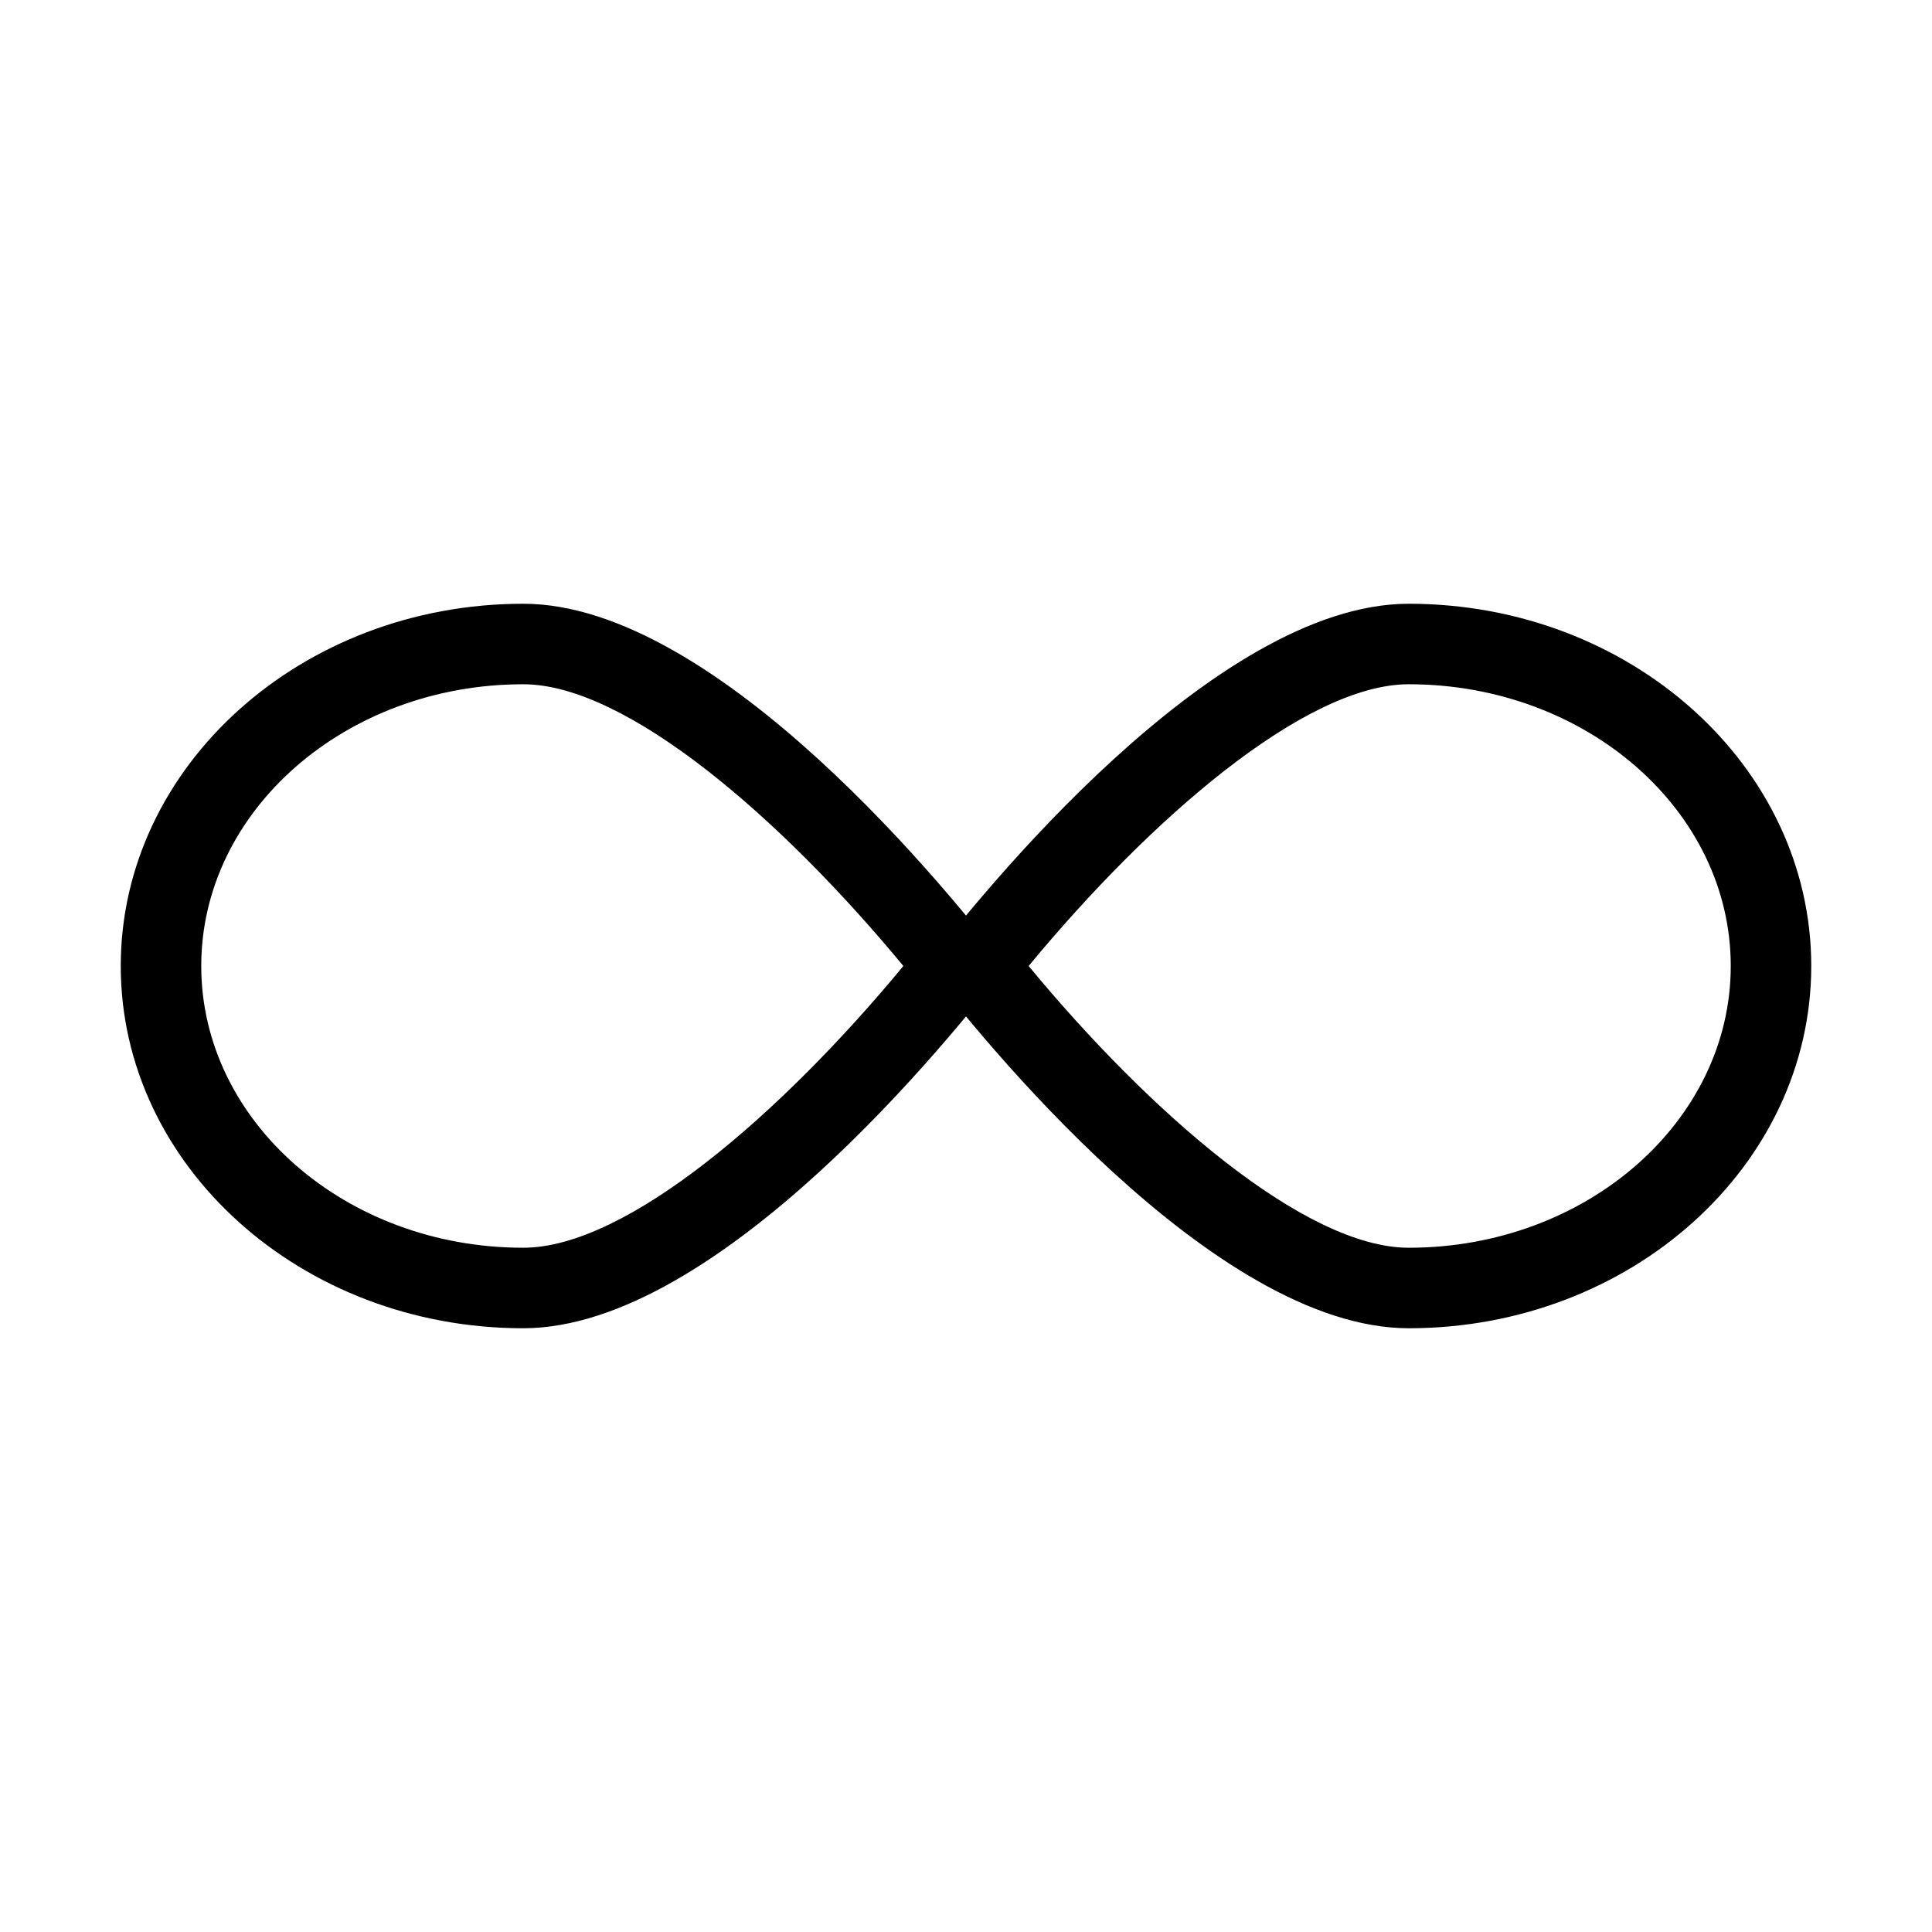 <svg xmlns="http://www.w3.org/2000/svg" viewBox="0 0 48 48">
  <path fill="currentColor" d="M13 17c2.576 0 6.425 3.348 9.444 7-3.019 3.652-6.868 7-9.444 7-4.412 0-8-3.14-8-7s3.59-7 8-7m0-2c-5.514 0-10 4.037-10 9s4.486 9 10 9c4.85 0 10.7-7.3 12-9-1.3-1.7-7.148-9-12-9z"/>
  <path fill="currentColor" d="M35 17c4.412 0 8 3.14 8 7s-3.59 7-8 7c-2.576 0-6.425-3.348-9.444-7 3.019-3.652 6.868-7 9.444-7m0-2c-4.85 0-10.7 7.3-12 9 1.3 1.7 7.148 9 12 9 5.516 0 10-4.037 10-9s-4.486-9-10-9z"/>
</svg>
